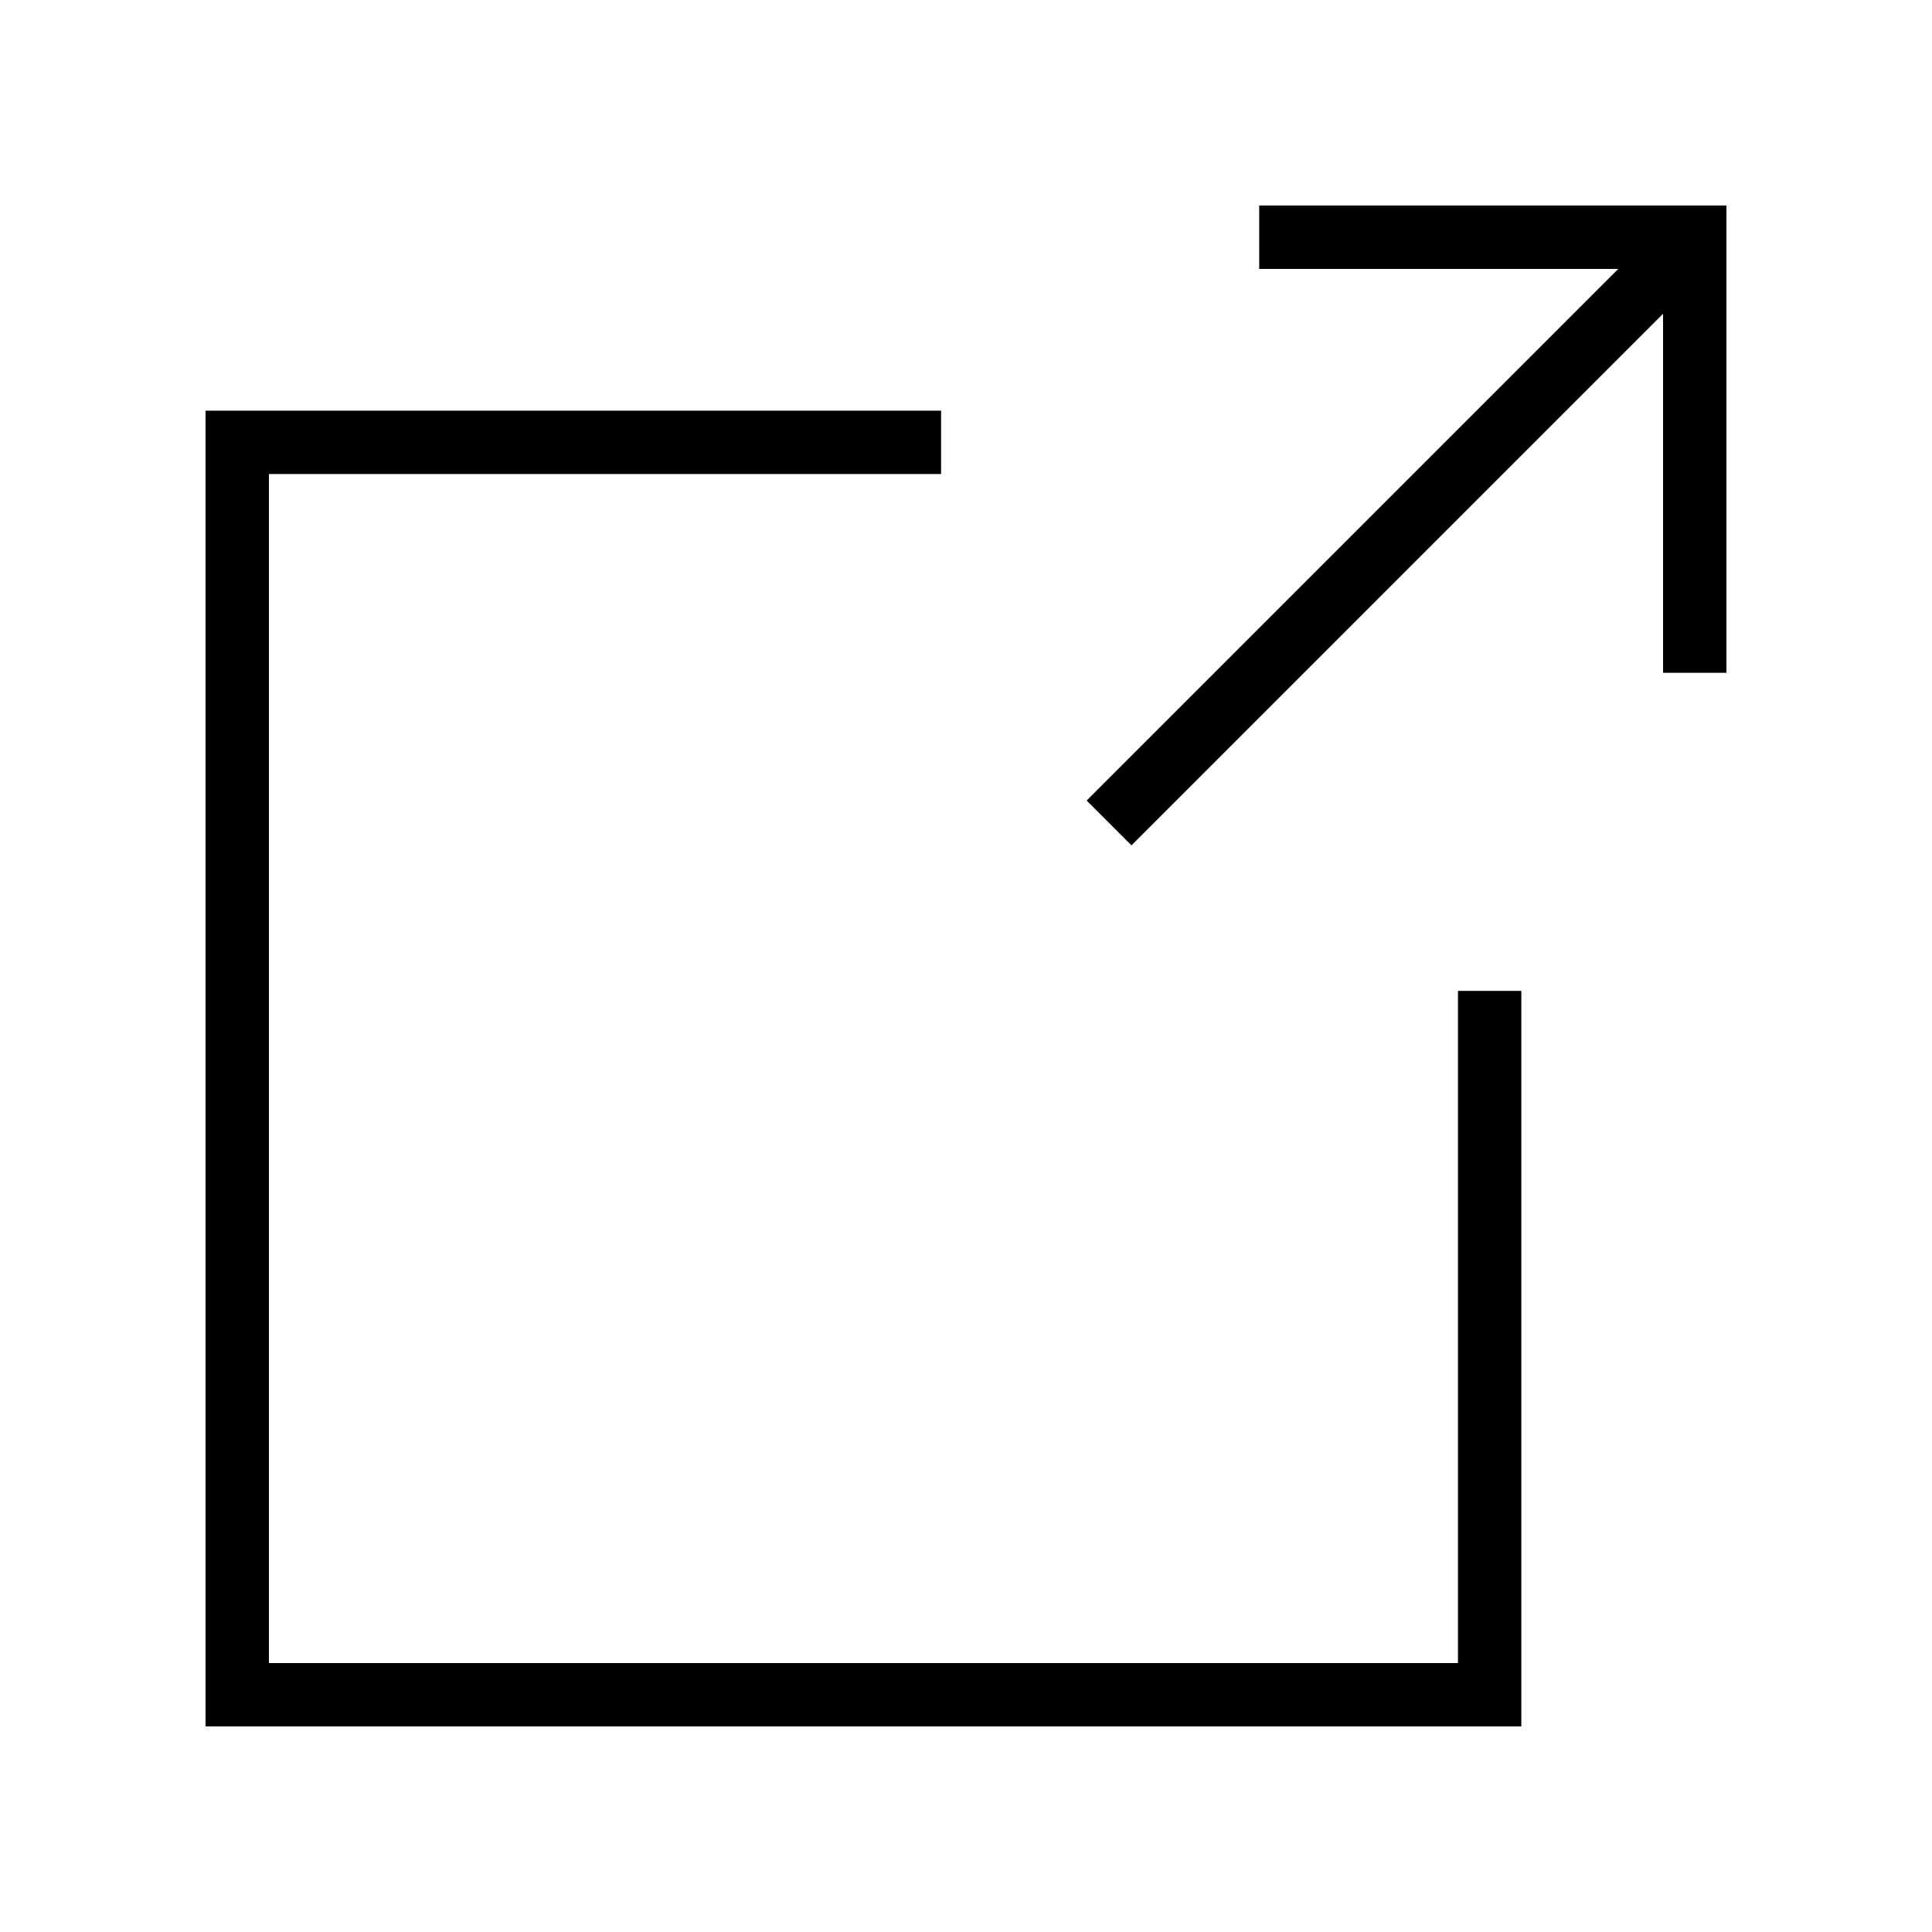 <?xml version="1.0" encoding="UTF-8"?>
<!-- Uploaded to: ICON Repo, www.svgrepo.com, Generator: ICON Repo Mixer Tools -->
<svg fill="#000000" width="800px" height="800px" version="1.1" viewBox="144 144 512 512" xmlns="http://www.w3.org/2000/svg">
 <g>
  <path d="m477.7 215.27h95.156l-140.88 140.88 11.875 11.875 140.88-140.89v95.164h16.793v-123.83h-123.82z"/>
  <path d="m547.17 406.6h-16.793v178.13h-315.11v-315.11h178.13v-16.793h-194.93v348.7h348.7z"/>
 </g>
</svg>